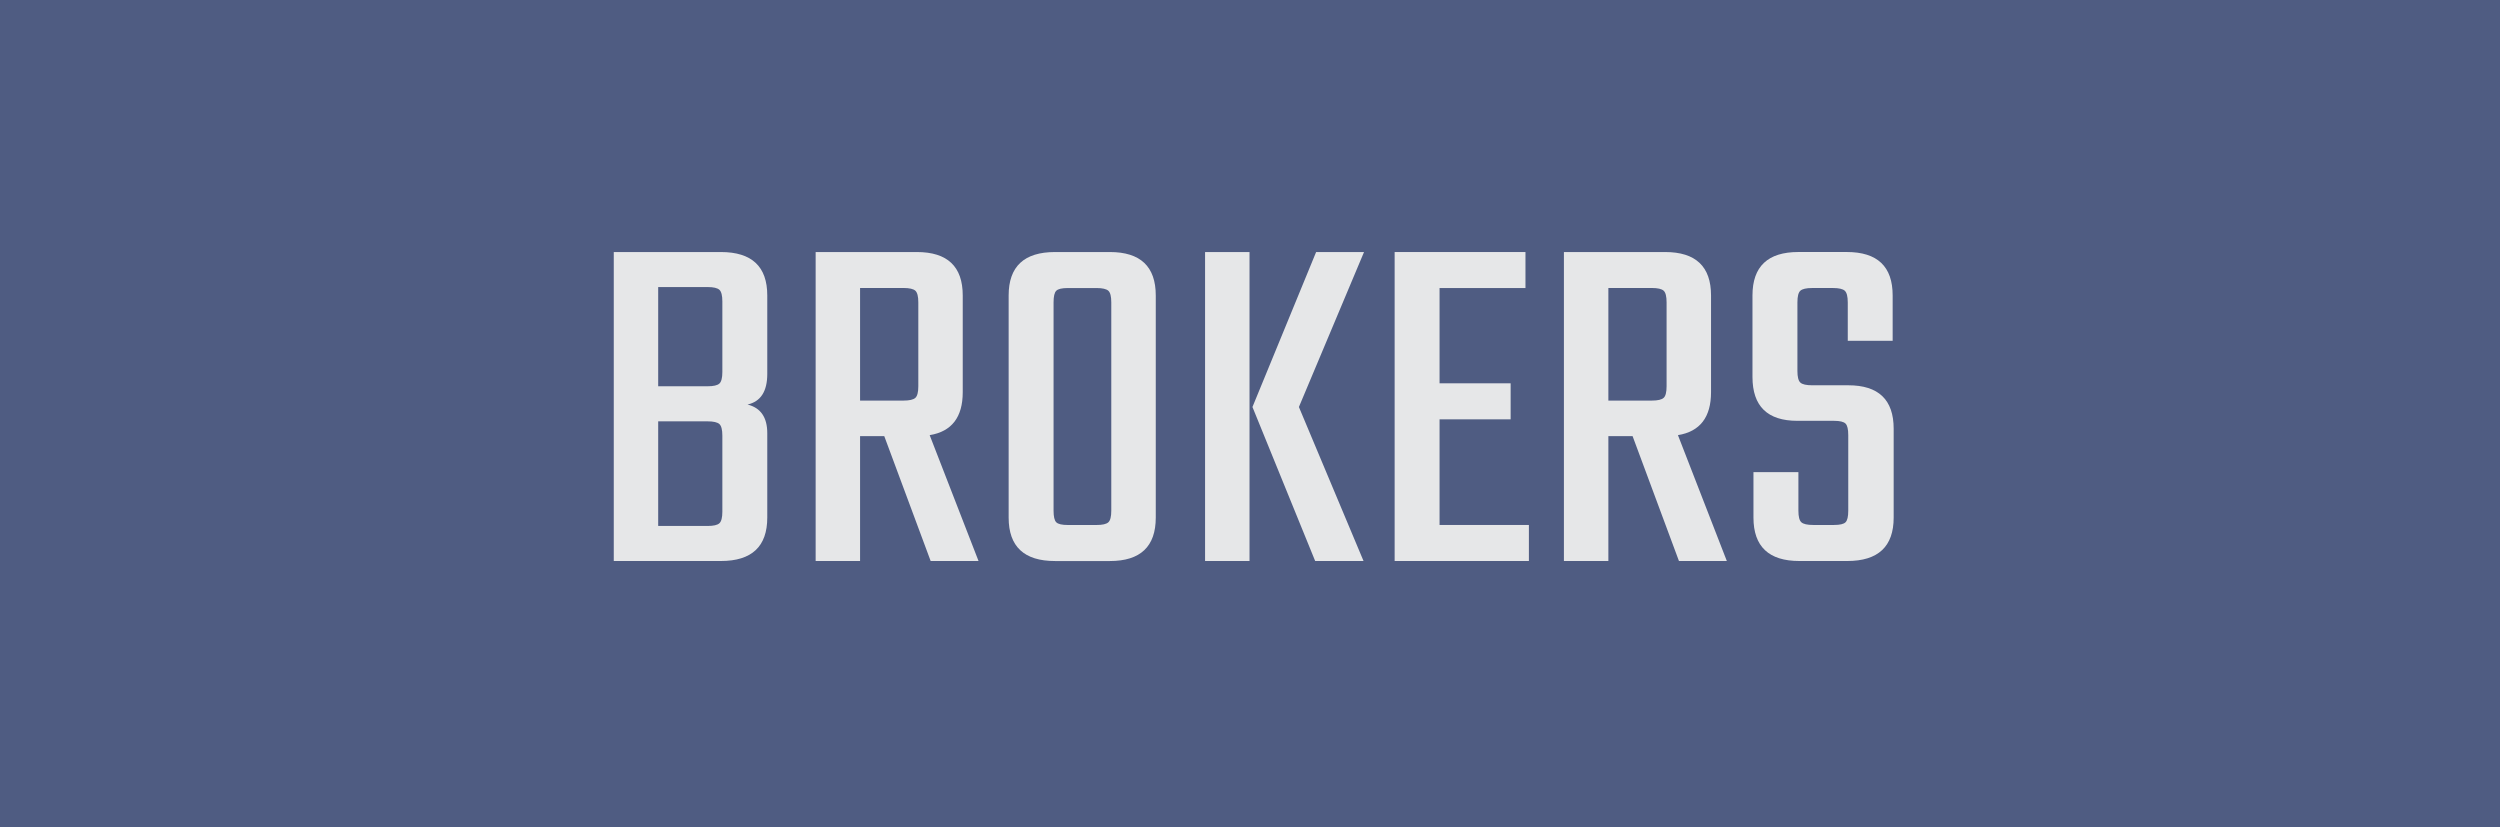 <?xml version="1.0" encoding="utf-8"?>
<!-- Generator: Adobe Illustrator 16.0.4, SVG Export Plug-In . SVG Version: 6.00 Build 0)  -->
<!DOCTYPE svg PUBLIC "-//W3C//DTD SVG 1.1//EN" "http://www.w3.org/Graphics/SVG/1.1/DTD/svg11.dtd">
<svg version="1.1" id="Layer_1" xmlns="http://www.w3.org/2000/svg" xmlns:xlink="http://www.w3.org/1999/xlink" x="0px" y="0px"
	 width="91.167px" height="30.167px" viewBox="0 0 91.167 30.167" enable-background="new 0 0 91.167 30.167" xml:space="preserve">
<g opacity="0.8">
	<rect fill="#233363" width="91.167" height="30.167"/>
</g>
<g>
	<rect y="8.417" fill="none" width="91.168" height="15.333"/>
	<path fill="#E6E7E8" d="M22.382,9.191h3.906c1.128,0,1.692,0.527,1.692,1.584v2.861c0,0.637-0.24,1.008-0.72,1.116
		c0.48,0.12,0.72,0.468,0.72,1.044v3.078c0,1.056-0.564,1.584-1.692,1.584h-3.906V9.191z M26.342,13.565v-2.574
		c0-0.216-0.036-0.357-0.108-0.423c-0.072-0.066-0.216-0.1-0.432-0.1h-1.8v3.618h1.8c0.216,0,0.36-0.033,0.432-0.099
		C26.306,13.921,26.342,13.781,26.342,13.565z M26.342,18.659v-2.772c0-0.216-0.036-0.356-0.108-0.423
		c-0.072-0.065-0.216-0.099-0.432-0.099h-1.8v3.815h1.8c0.216,0,0.36-0.032,0.432-0.099C26.306,19.016,26.342,18.875,26.342,18.659z
		"/>
	<path fill="#E6E7E8" d="M31.364,15.905v4.554h-1.62V9.191h3.69c1.116,0,1.674,0.527,1.674,1.584v3.527
		c0,0.912-0.402,1.435-1.206,1.566l1.782,4.59h-1.746l-1.692-4.554H31.364z M31.364,10.504v4.104h1.584
		c0.216,0,0.36-0.033,0.432-0.1c0.072-0.065,0.108-0.207,0.108-0.423v-3.06c0-0.217-0.036-0.357-0.108-0.424
		c-0.072-0.065-0.216-0.099-0.432-0.099H31.364z"/>
	<path fill="#E6E7E8" d="M38.474,9.191h1.999c1.115,0,1.674,0.527,1.674,1.584v8.1c0,1.056-0.559,1.584-1.674,1.584h-1.999
		c-1.128,0-1.692-0.528-1.692-1.584v-8.1C36.782,9.718,37.346,9.191,38.474,9.191z M40.525,18.623v-7.596
		c0-0.217-0.035-0.357-0.107-0.424c-0.072-0.065-0.217-0.099-0.432-0.099h-1.045c-0.215,0-0.357,0.033-0.422,0.099
		c-0.067,0.066-0.099,0.207-0.099,0.424v7.596c0,0.216,0.032,0.357,0.099,0.423c0.064,0.066,0.207,0.099,0.422,0.099h1.045
		c0.215,0,0.359-0.032,0.432-0.099C40.49,18.98,40.525,18.838,40.525,18.623z"/>
	<path fill="#E6E7E8" d="M43.945,20.458V9.191h1.621v11.268H43.945z M49.742,9.191l-2.375,5.651l2.357,5.616h-1.764l-2.287-5.616
		l2.322-5.651H49.742z"/>
	<path fill="#E6E7E8" d="M52.496,19.144h3.258v1.314h-4.896V9.191h4.771v1.313h-3.133v3.474h2.592v1.314h-2.592V19.144z"/>
	<path fill="#E6E7E8" d="M58.652,15.905v4.554h-1.621V9.191h3.691c1.115,0,1.674,0.527,1.674,1.584v3.527
		c0,0.912-0.402,1.435-1.207,1.566l1.783,4.59h-1.746l-1.691-4.554H58.652z M58.652,10.504v4.104h1.584
		c0.217,0,0.359-0.033,0.432-0.1c0.072-0.065,0.107-0.207,0.107-0.423v-3.06c0-0.217-0.035-0.357-0.107-0.424
		c-0.072-0.065-0.215-0.099-0.432-0.099H58.652z"/>
	<path fill="#E6E7E8" d="M67.4,18.623v-2.754c0-0.216-0.033-0.357-0.1-0.423c-0.066-0.066-0.207-0.1-0.422-0.1h-1.332
		c-1.094,0-1.639-0.533-1.639-1.602v-2.97c0-1.057,0.559-1.584,1.674-1.584h1.764c1.117,0,1.674,0.527,1.674,1.584v1.655h-1.637
		v-1.403c0-0.217-0.037-0.357-0.109-0.424c-0.072-0.065-0.215-0.099-0.432-0.099h-0.756c-0.215,0-0.359,0.033-0.432,0.099
		c-0.072,0.066-0.107,0.207-0.107,0.424v2.502c0,0.216,0.035,0.356,0.107,0.423s0.217,0.099,0.432,0.099H67.4
		c1.104,0,1.656,0.528,1.656,1.584v3.24c0,1.056-0.564,1.584-1.693,1.584h-1.746c-1.115,0-1.674-0.528-1.674-1.584v-1.656h1.639
		v1.404c0,0.216,0.035,0.357,0.107,0.423c0.072,0.066,0.217,0.099,0.434,0.099h0.756c0.215,0,0.355-0.032,0.422-0.099
		C67.367,18.98,67.4,18.838,67.4,18.623z"/>
</g>
<g>
</g>
<g>
</g>
<g>
</g>
<g>
</g>
<g>
</g>
<g>
</g>
</svg>
